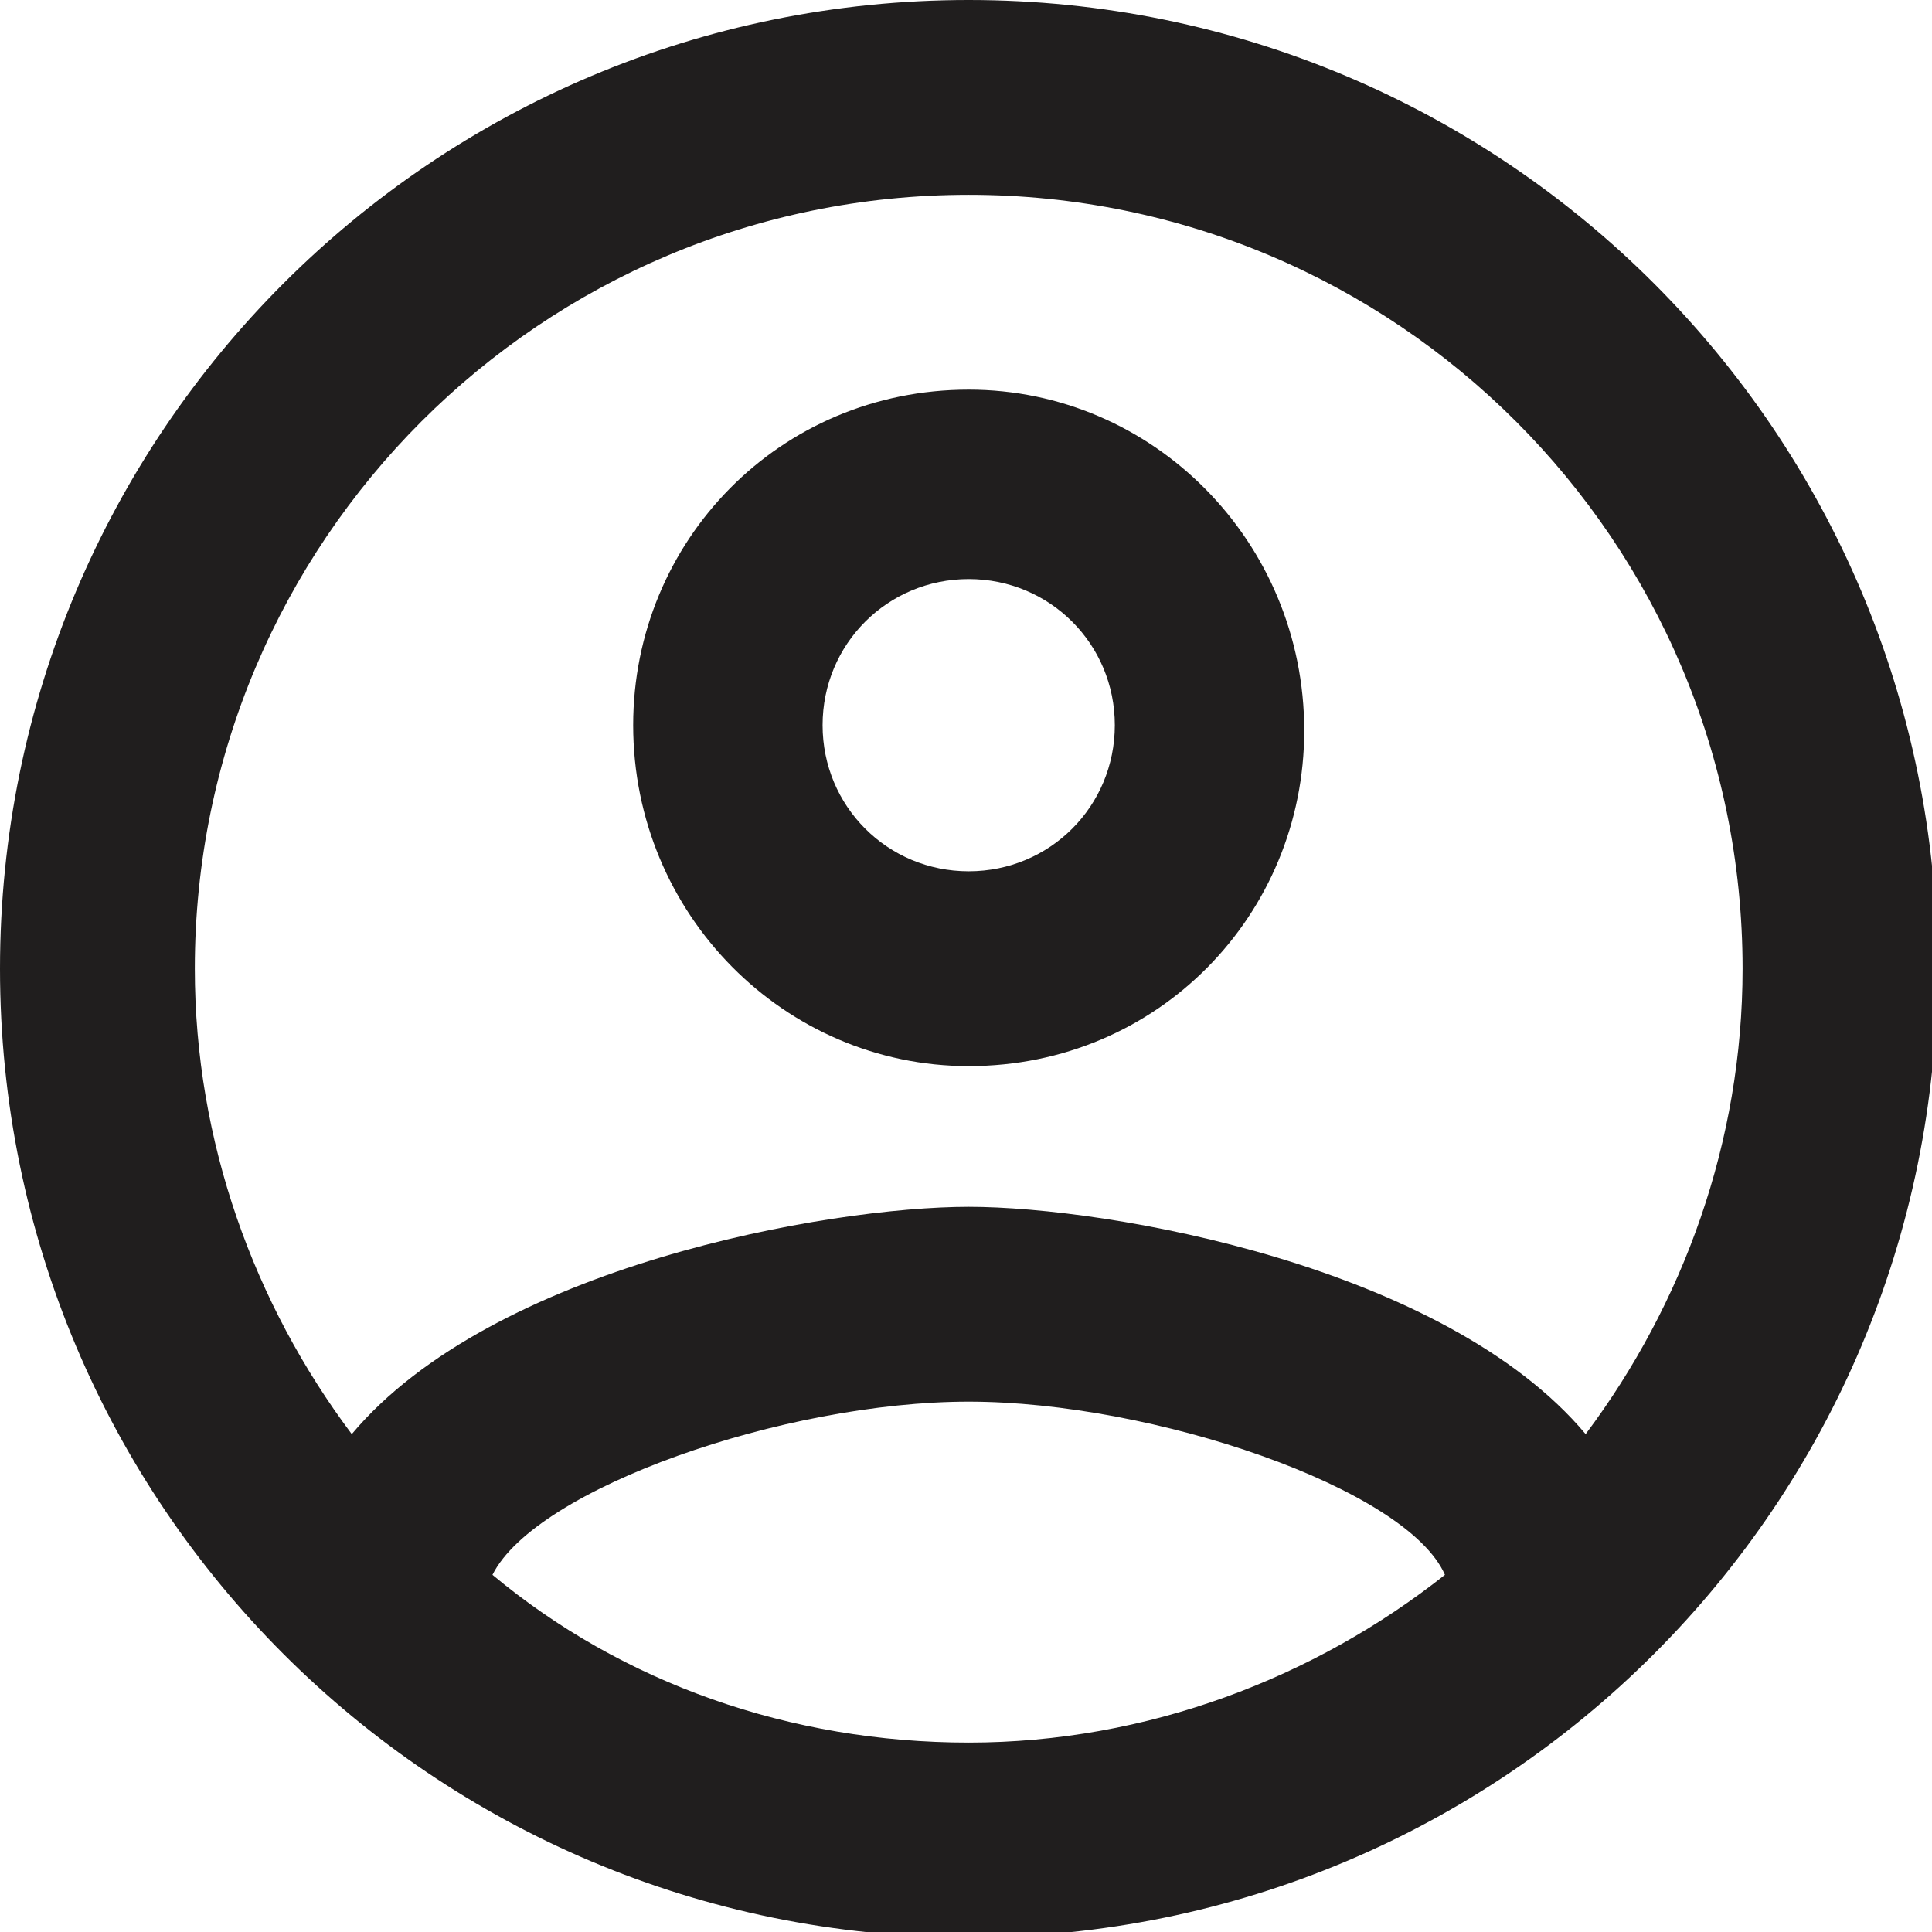 <?xml version="1.0" encoding="UTF-8"?>
<!DOCTYPE svg PUBLIC "-//W3C//DTD SVG 1.1//EN" "http://www.w3.org/Graphics/SVG/1.1/DTD/svg11.dtd">
<!-- Creator: CorelDRAW 2018 (64-Bit Evaluation Version) -->
<svg xmlns="http://www.w3.org/2000/svg" xml:space="preserve" width="0.871in" height="0.871in" version="1.1" style="shape-rendering:geometricPrecision; text-rendering:geometricPrecision; image-rendering:optimizeQuality; fill-rule:evenodd; clip-rule:evenodd"
viewBox="0 0 3.57 3.57"
 xmlns:xlink="http://www.w3.org/1999/xlink">
 <defs>
  <style type="text/css">
   <![CDATA[
    .fil1 {fill:#201E1E}
    .fil0 {fill:#0A3D45}
   ]]>
  </style>
 </defs>
 <g id="Layer_x0020_1">
  <path class="fil1" d="M1.79 0c-0.99,0 -1.79,0.8 -1.79,1.79 0,0.99 0.8,1.79 1.79,1.79 0.99,0 1.79,-0.8 1.79,-1.79 0,-0.99 -0.8,-1.79 -1.79,-1.79zm-0.88 2.91c0.08,-0.16 0.54,-0.32 0.88,-0.32 0.34,0 0.81,0.16 0.88,0.32 -0.24,0.19 -0.55,0.31 -0.88,0.31 -0.33,0 -0.64,-0.11 -0.88,-0.31zm2.02 -0.26c-0.26,-0.31 -0.88,-0.42 -1.14,-0.42 -0.26,0 -0.88,0.11 -1.14,0.42 -0.18,-0.24 -0.29,-0.54 -0.29,-0.86 0,-0.79 0.64,-1.43 1.43,-1.43 0.79,0 1.43,0.64 1.43,1.43 0,0.32 -0.11,0.62 -0.29,0.86l-0 0zm-1.14 -1.93c-0.35,0 -0.62,0.28 -0.62,0.62 0,0.35 0.28,0.63 0.62,0.63 0.35,0 0.62,-0.28 0.62,-0.62 0,-0.35 -0.28,-0.63 -0.62,-0.63zm0 0.89c-0.15,0 -0.27,-0.12 -0.27,-0.27 0,-0.15 0.12,-0.27 0.27,-0.27 0.15,0 0.27,0.12 0.27,0.27 0,0.15 -0.12,0.27 -0.27,0.27z"/>
 </g>
</svg>
